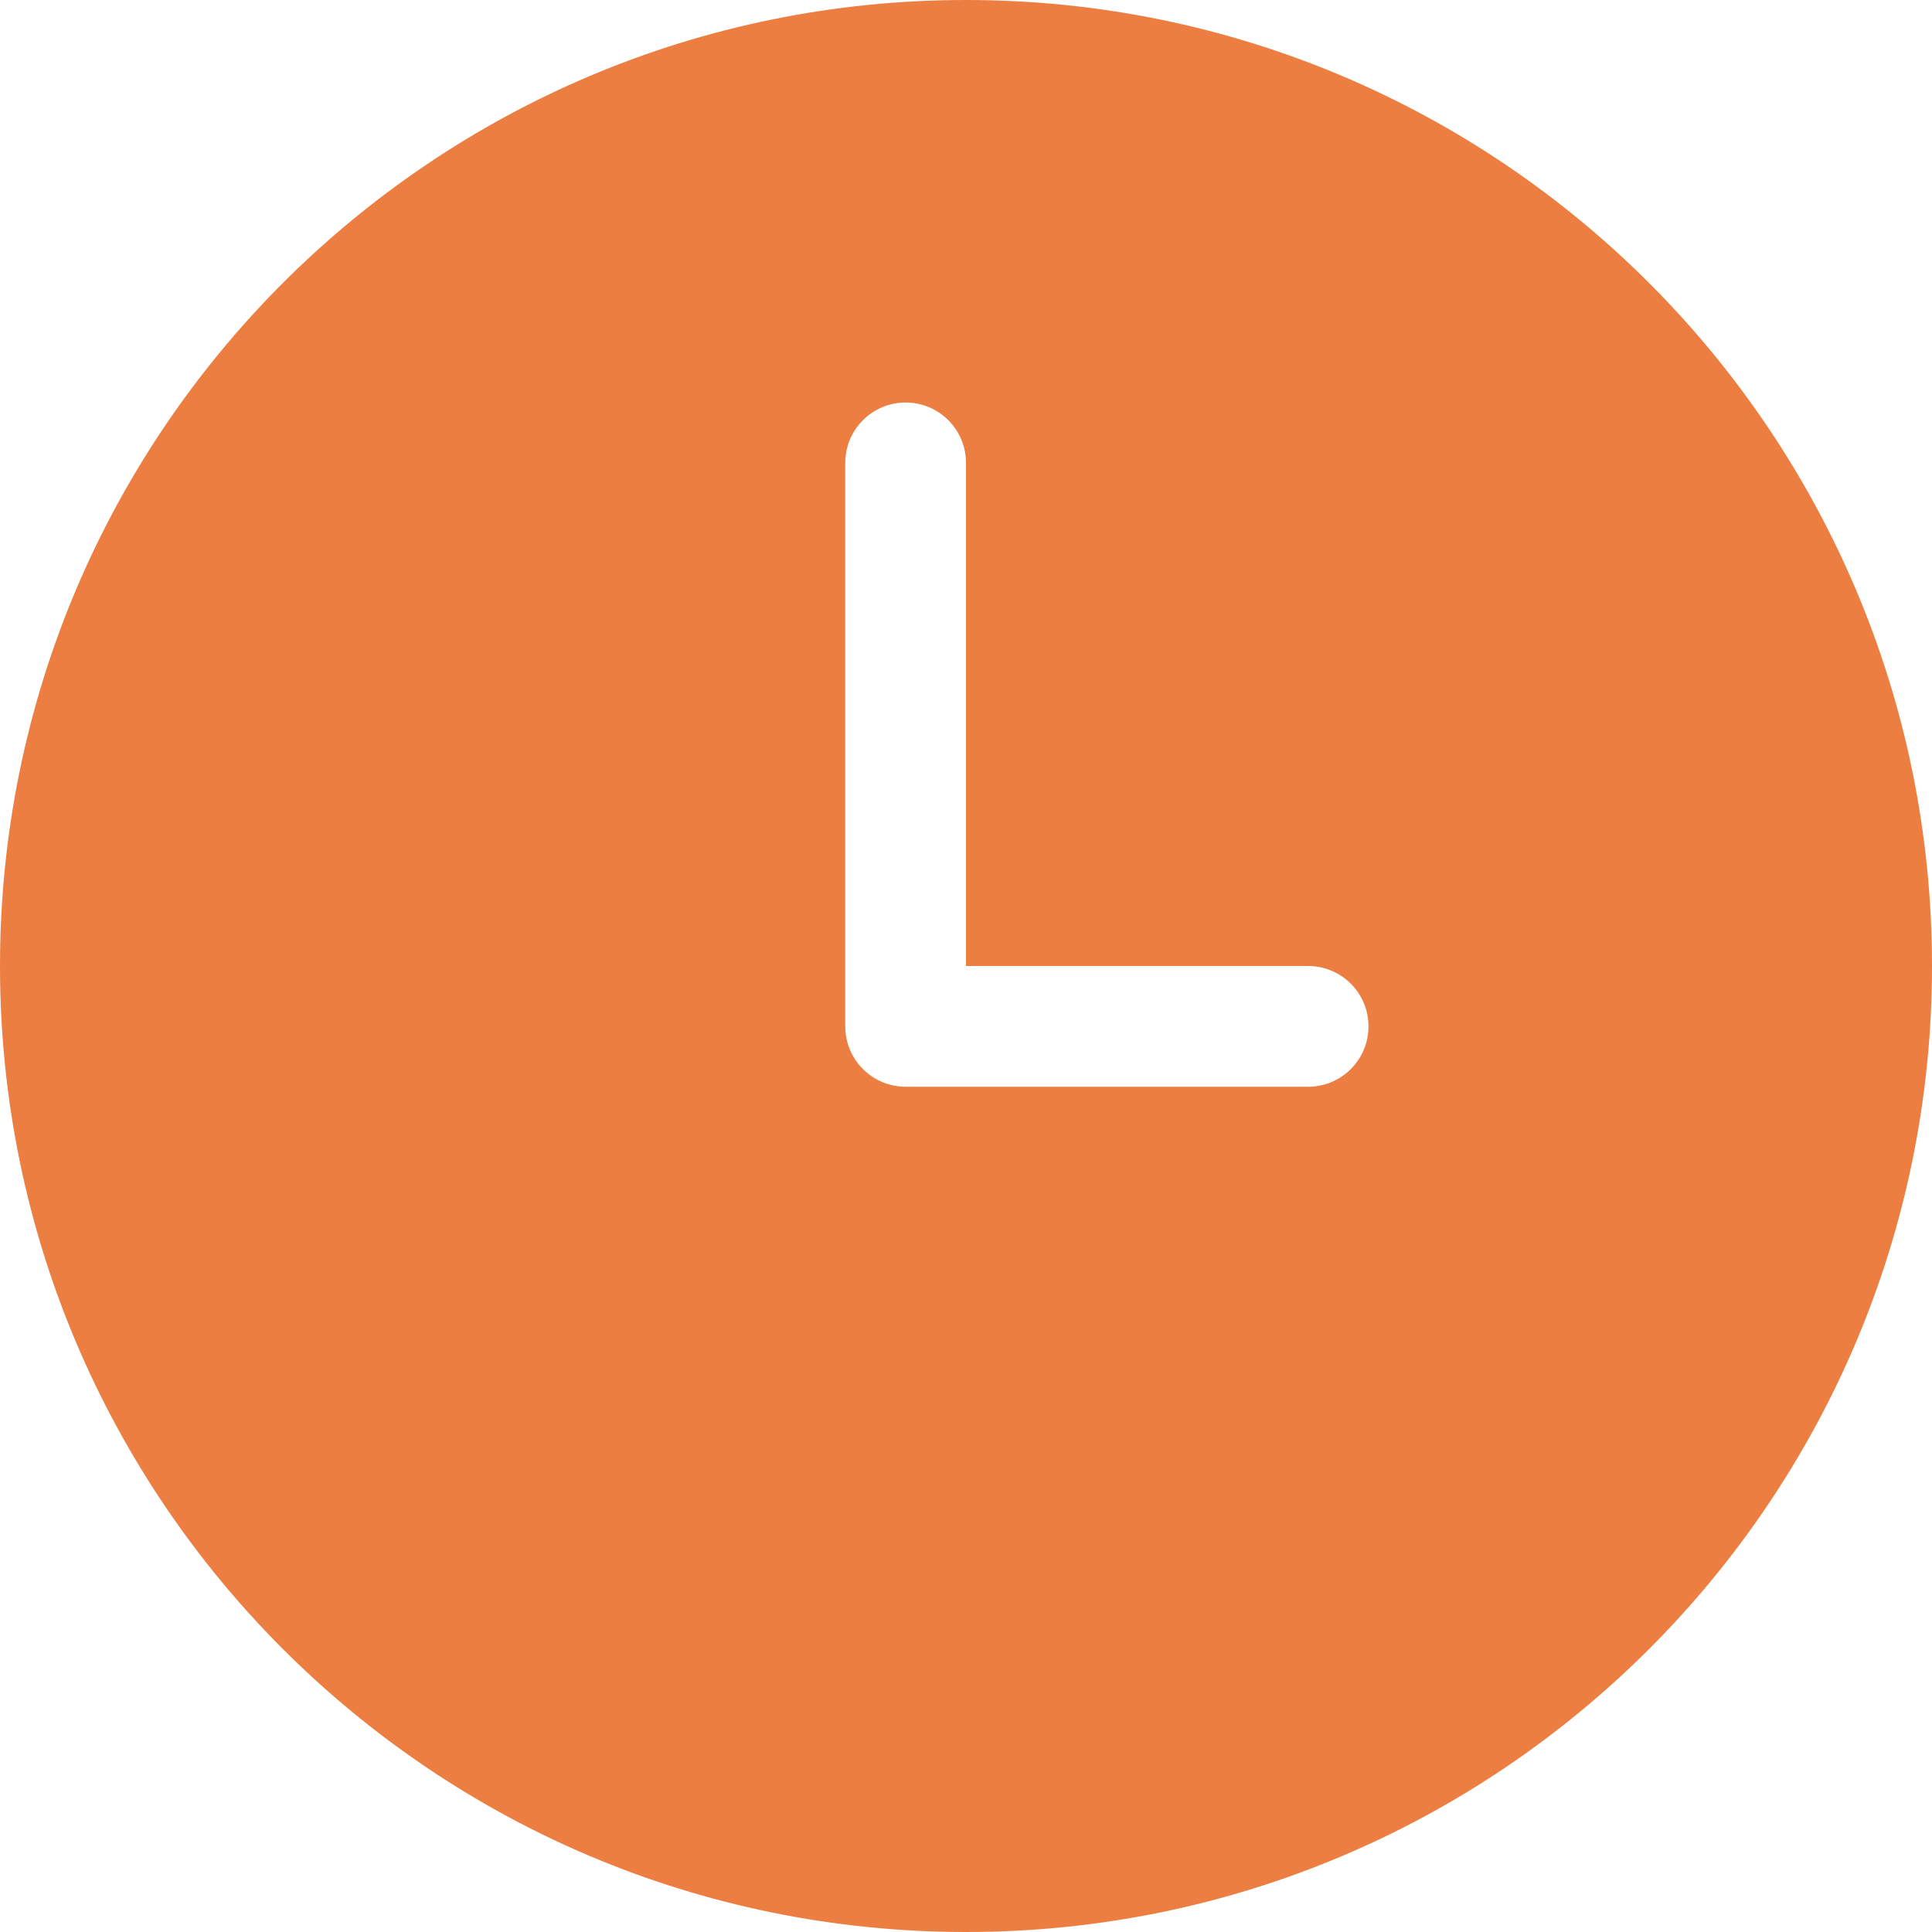 <?xml version="1.0" encoding="UTF-8"?> <svg xmlns="http://www.w3.org/2000/svg" width="138" height="138" viewBox="0 0 138 138" fill="none"> <path d="M93.437 77.625H64.687C63.544 77.625 62.447 77.171 61.638 76.362C60.829 75.553 60.375 74.456 60.375 73.312V33.062C60.375 31.919 60.829 30.822 61.638 30.013C62.447 29.204 63.544 28.75 64.687 28.75C65.831 28.75 66.928 29.204 67.737 30.013C68.546 30.822 69 31.919 69 33.062V69H93.437C94.581 69 95.678 69.454 96.487 70.263C97.296 71.072 97.75 72.169 97.75 73.312C97.75 74.456 97.296 75.553 96.487 76.362C95.678 77.171 94.581 77.625 93.437 77.625ZM69 0C30.889 0 0 30.895 0 69C0 107.105 30.889 138 69 138C107.105 138 138 107.105 138 69C138 30.895 107.105 0 69 0Z" fill="#EC7E41"></path> </svg> 